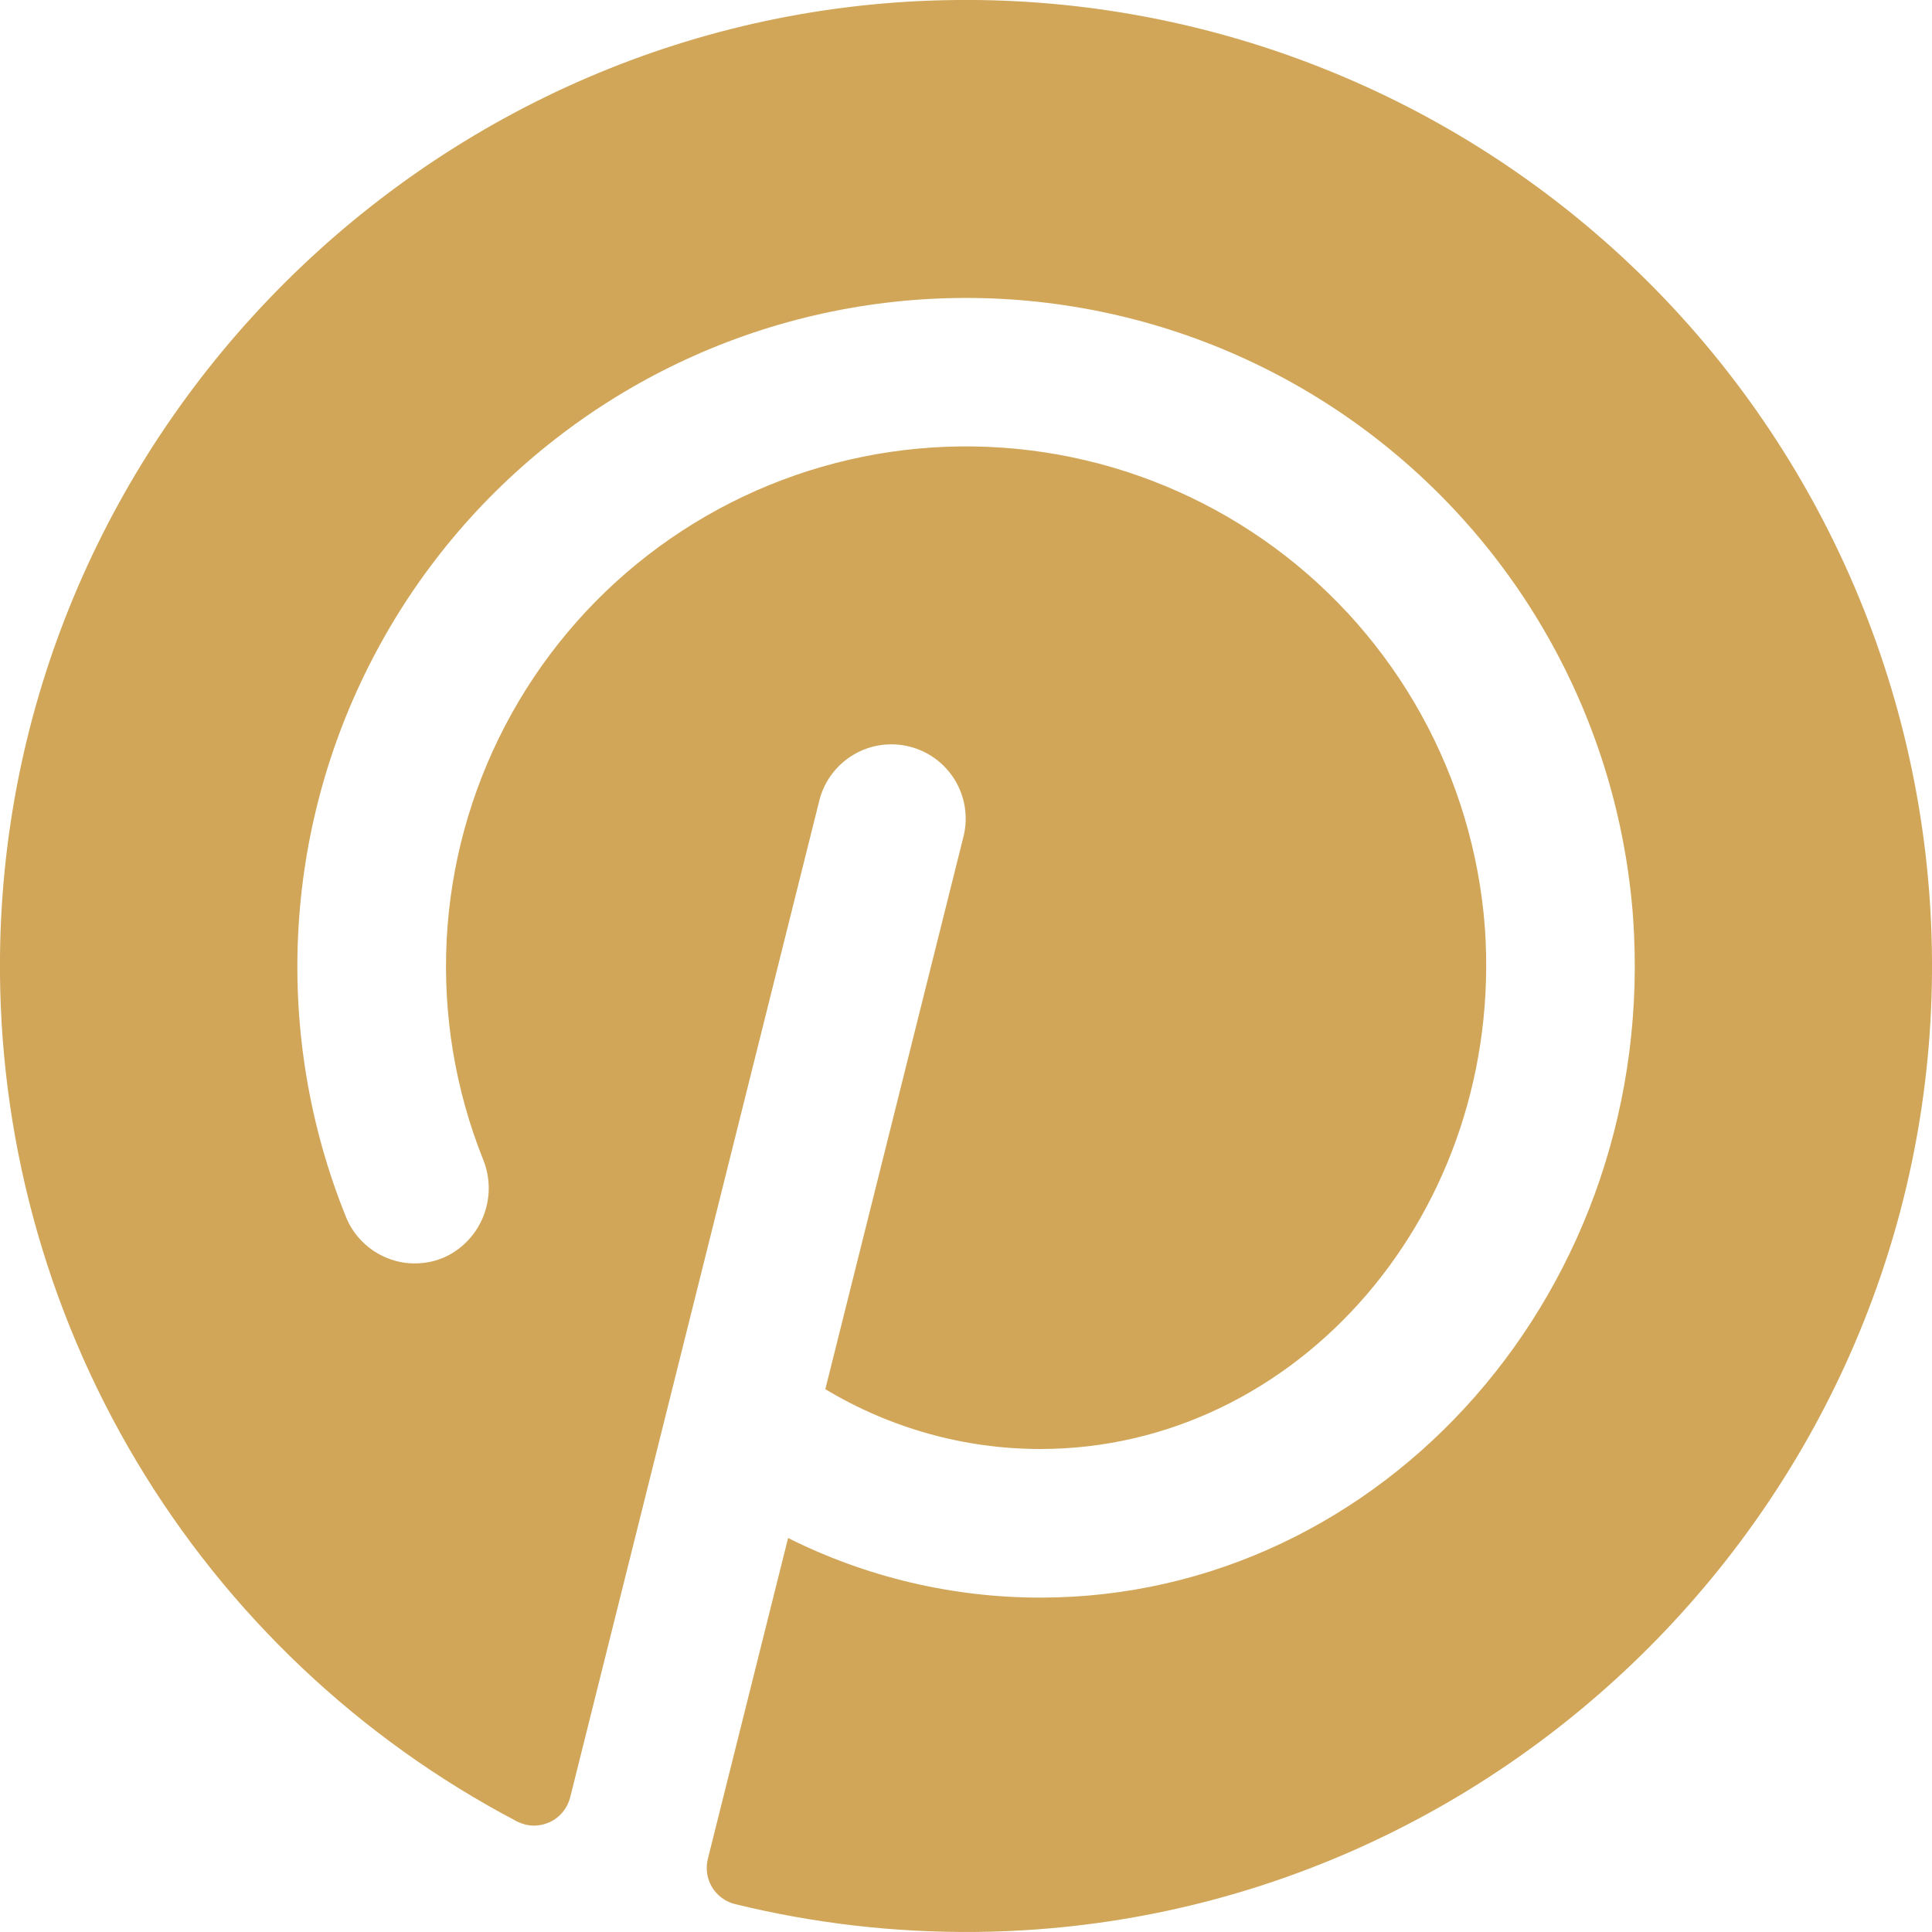<?xml version="1.0" encoding="UTF-8"?> <svg xmlns="http://www.w3.org/2000/svg" width="26" height="26" viewBox="0 0 26 26" fill="none"><path d="M26 13.088C25.953 20.149 20.192 25.929 13.133 25.999C12.04 26.01 10.951 25.884 9.89 25.624C9.826 25.608 9.766 25.58 9.713 25.54C9.66 25.501 9.616 25.452 9.582 25.396C9.548 25.339 9.526 25.277 9.516 25.212C9.507 25.146 9.51 25.08 9.526 25.016L10.606 20.698C11.66 21.226 12.822 21.5 14 21.5C18.625 21.5 22.337 17.319 21.976 12.33C21.878 11.035 21.501 9.777 20.871 8.642C20.241 7.506 19.372 6.521 18.326 5.753C17.278 4.984 16.078 4.452 14.805 4.192C13.533 3.932 12.22 3.95 10.955 4.245C9.691 4.54 8.505 5.106 7.48 5.903C6.454 6.699 5.613 7.709 5.015 8.861C4.416 10.013 4.074 11.281 4.012 12.579C3.95 13.876 4.169 15.171 4.655 16.375C4.705 16.501 4.781 16.615 4.877 16.71C4.973 16.806 5.087 16.881 5.213 16.931C5.338 16.982 5.473 17.006 5.608 17.002C5.744 16.999 5.877 16.968 6 16.911C6.235 16.798 6.417 16.599 6.51 16.355C6.603 16.111 6.599 15.841 6.5 15.6C6.126 14.663 5.96 13.656 6.011 12.648C6.063 11.64 6.332 10.656 6.8 9.762C7.268 8.868 7.923 8.085 8.722 7.468C9.52 6.851 10.443 6.414 11.426 6.187C12.409 5.96 13.43 5.948 14.418 6.152C15.406 6.356 16.338 6.771 17.151 7.369C17.964 7.967 18.637 8.734 19.126 9.617C19.615 10.5 19.907 11.478 19.983 12.484C20.25 16.3 17.466 19.5 14 19.5C12.981 19.5 11.981 19.221 11.107 18.695L12.97 11.243C13.029 10.987 12.986 10.719 12.849 10.495C12.712 10.271 12.493 10.11 12.238 10.047C11.984 9.983 11.715 10.022 11.489 10.155C11.263 10.288 11.098 10.504 11.03 10.758L7.673 24.189C7.654 24.262 7.62 24.33 7.571 24.388C7.523 24.446 7.463 24.492 7.394 24.523C7.325 24.554 7.25 24.57 7.175 24.568C7.1 24.566 7.026 24.547 6.959 24.513C4.838 23.4 3.066 21.723 1.838 19.667C0.61 17.61 -0.026 15.255 -8.57399e-07 12.86C0.075 5.815 5.834 0.065 12.875 0C14.6 -0.017 16.311 0.31 17.909 0.962C19.506 1.613 20.958 2.576 22.18 3.794C23.401 5.012 24.368 6.461 25.024 8.057C25.68 9.652 26.012 11.363 26 13.088Z" fill="#D1A659"></path></svg> 